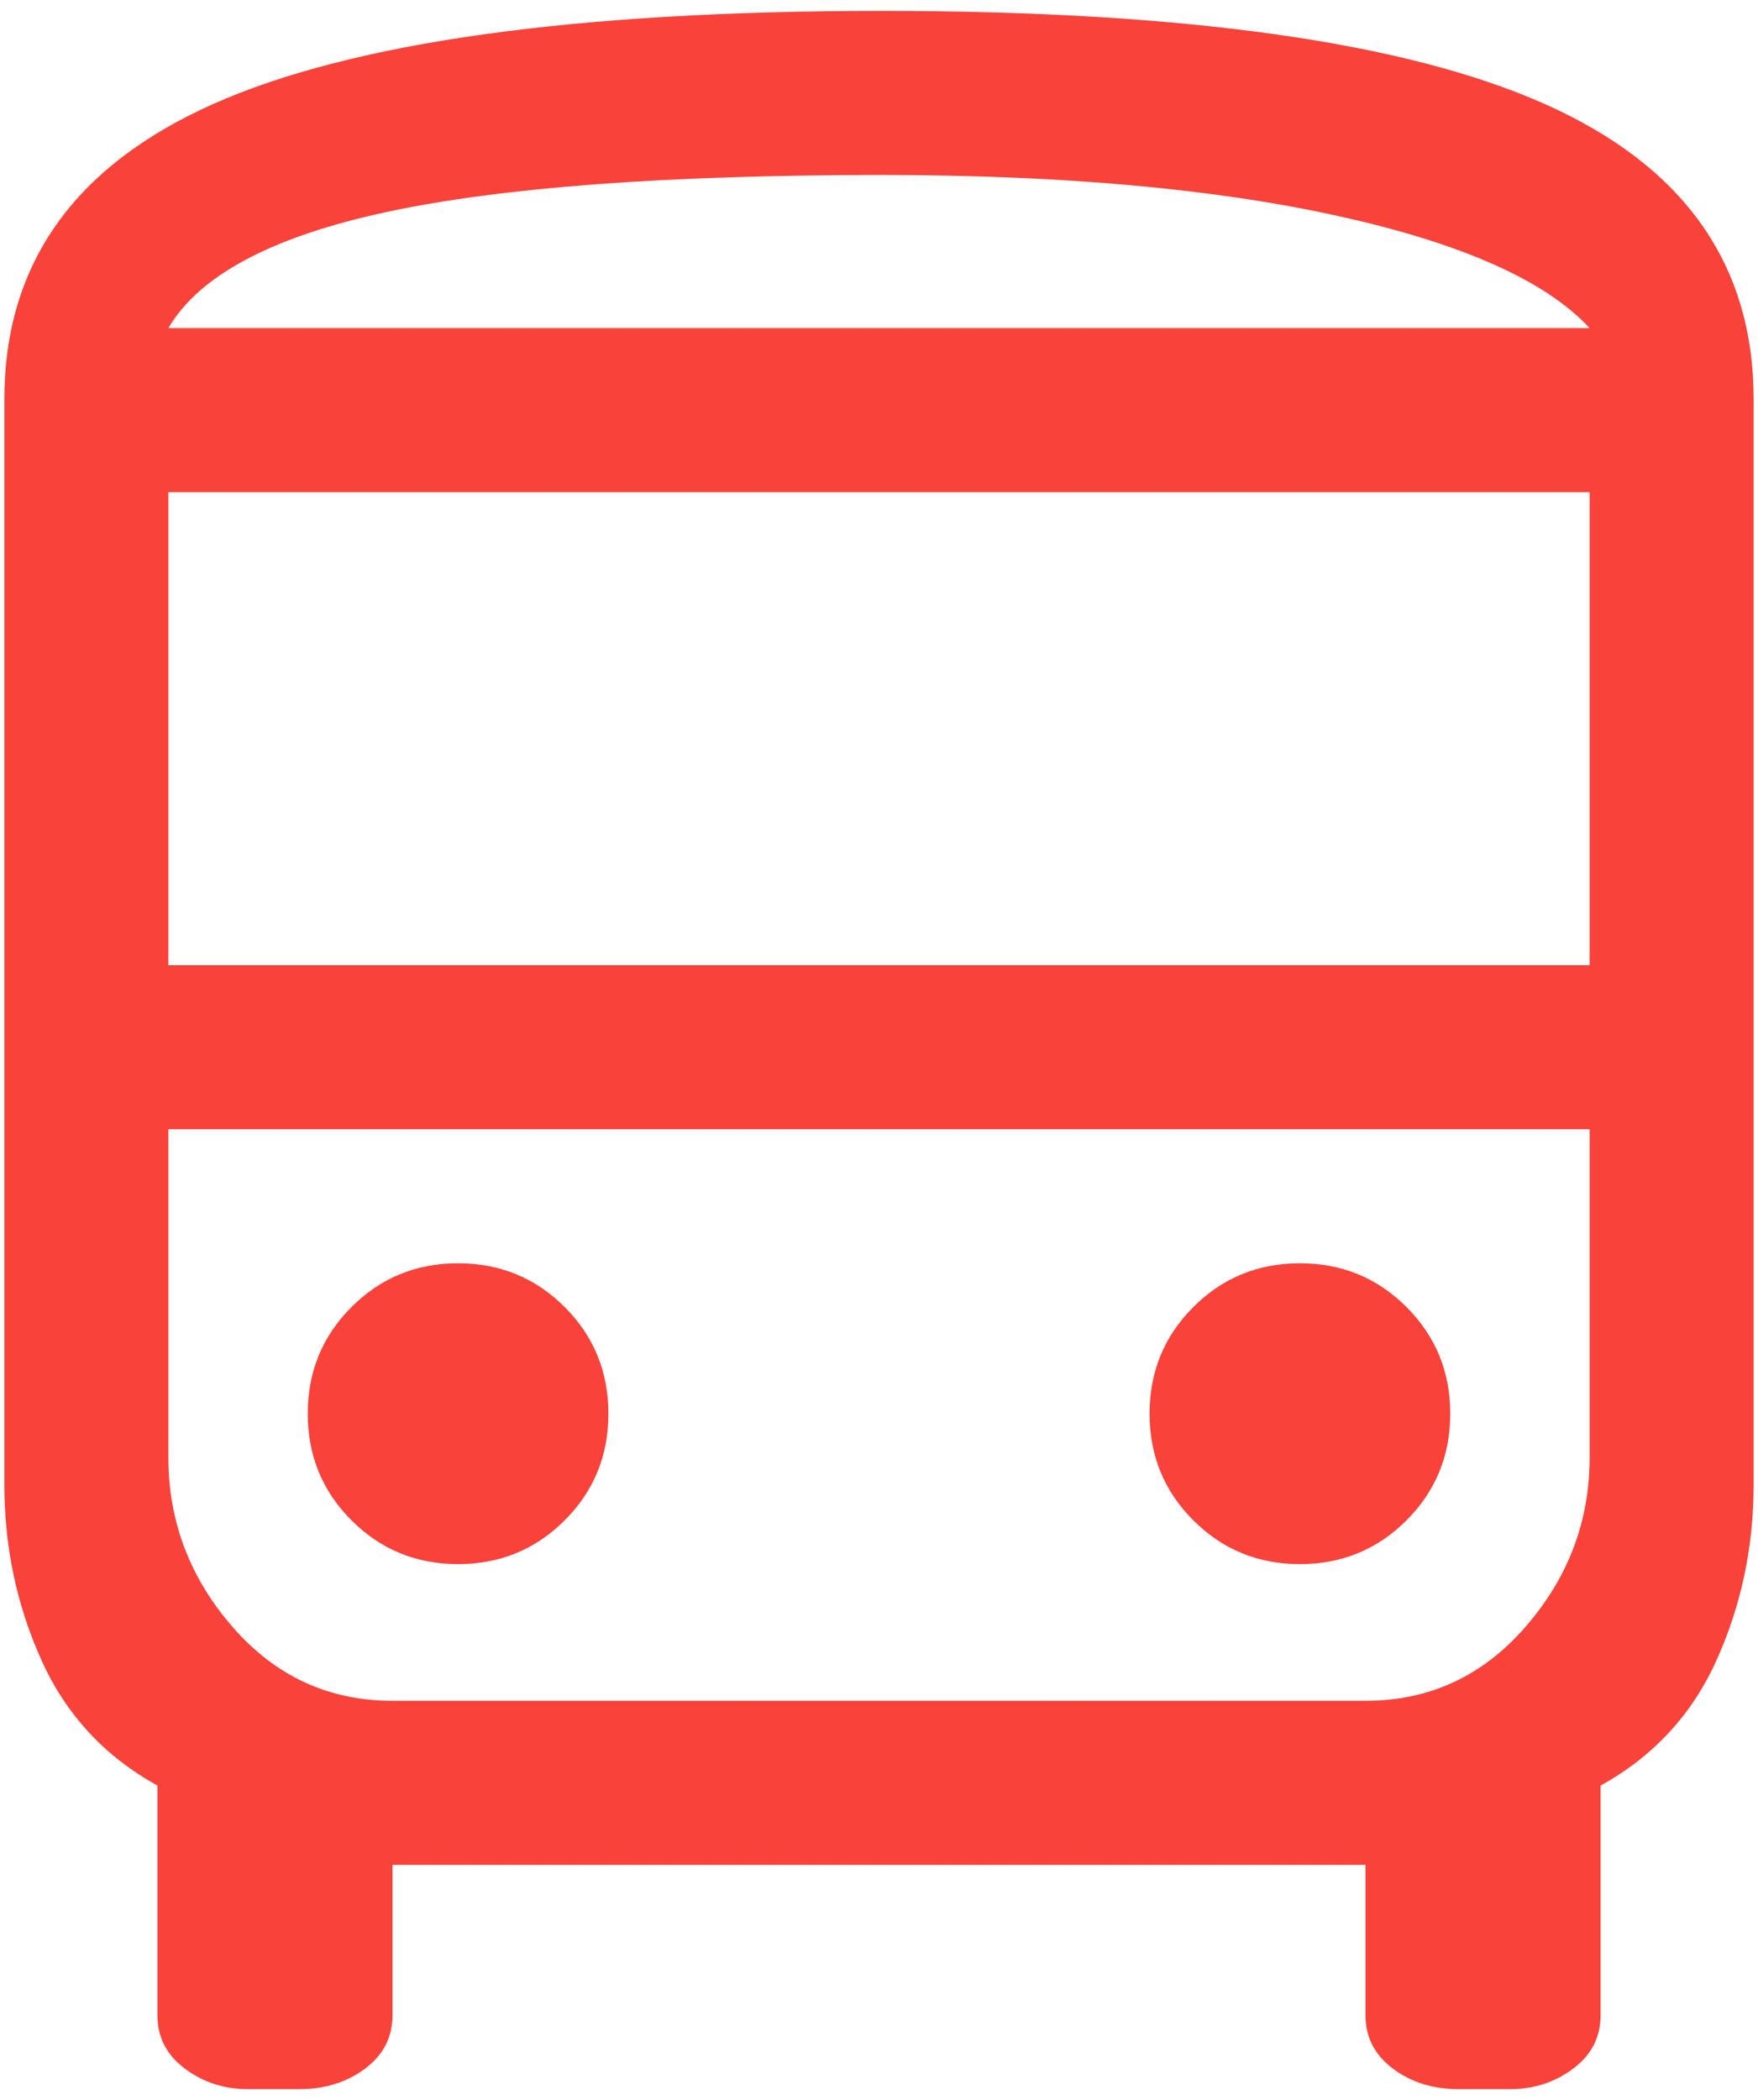 <?xml version="1.0" encoding="utf-8"?>
<svg viewBox="0 0 67 80" fill="none" xmlns="http://www.w3.org/2000/svg"><path d="M9.437 79.583C8.535 79.583 7.736 79.322 7.042 78.801C6.347 78.281 6 77.603 6 76.77V68.02C3.986 66.909 2.51 65.312 1.573 63.228C0.635 61.145 0.167 58.923 0.167 56.562V15.208C0.167 10.069 2.823 6.319 8.135 3.958C13.448 1.597 21.937 0.416 33.604 0.416C45.132 0.416 53.552 1.597 58.864 3.958C64.177 6.319 66.833 10.069 66.833 15.208V56.562C66.833 58.923 66.364 61.145 65.427 63.228C64.489 65.312 63.014 66.909 61 68.02V76.77C61 77.603 60.653 78.281 59.958 78.801C59.264 79.322 58.465 79.583 57.562 79.583H55.583C54.611 79.583 53.778 79.322 53.083 78.801C52.389 78.281 52.041 77.603 52.041 76.77V71.041H14.958V76.77C14.958 77.603 14.611 78.281 13.916 78.801C13.222 79.322 12.389 79.583 11.416 79.583H9.437ZM33.604 12.499H60.583H6.417H33.604ZM52.041 43.02H6.417H60.583H52.041ZM6.417 36.77H60.583V18.749H6.417V36.77ZM17.458 59.583C19.055 59.583 20.41 59.027 21.521 57.916C22.632 56.805 23.187 55.451 23.187 53.853C23.187 52.256 22.632 50.902 21.521 49.791C20.41 48.68 19.055 48.124 17.458 48.124C15.861 48.124 14.507 48.68 13.396 49.791C12.285 50.902 11.729 52.256 11.729 53.853C11.729 55.451 12.285 56.805 13.396 57.916C14.507 59.027 15.861 59.583 17.458 59.583ZM49.541 59.583C51.139 59.583 52.493 59.027 53.604 57.916C54.715 56.805 55.271 55.451 55.271 53.853C55.271 52.256 54.715 50.902 53.604 49.791C52.493 48.68 51.139 48.124 49.541 48.124C47.944 48.124 46.59 48.68 45.479 49.791C44.368 50.902 43.812 52.256 43.812 53.853C43.812 55.451 44.368 56.805 45.479 57.916C46.59 59.027 47.944 59.583 49.541 59.583ZM6.417 12.499H60.583C58.916 10.694 55.722 9.27 51 8.229C46.278 7.187 40.479 6.666 33.604 6.666C25.41 6.666 19.125 7.135 14.75 8.072C10.375 9.01 7.597 10.486 6.417 12.499ZM14.958 64.791H52.041C54.472 64.791 56.503 63.853 58.135 61.978C59.767 60.103 60.583 57.951 60.583 55.52V43.02H6.417V55.52C6.417 57.951 7.232 60.103 8.864 61.978C10.496 63.853 12.528 64.791 14.958 64.791Z" fill="#F9423A"/></svg>